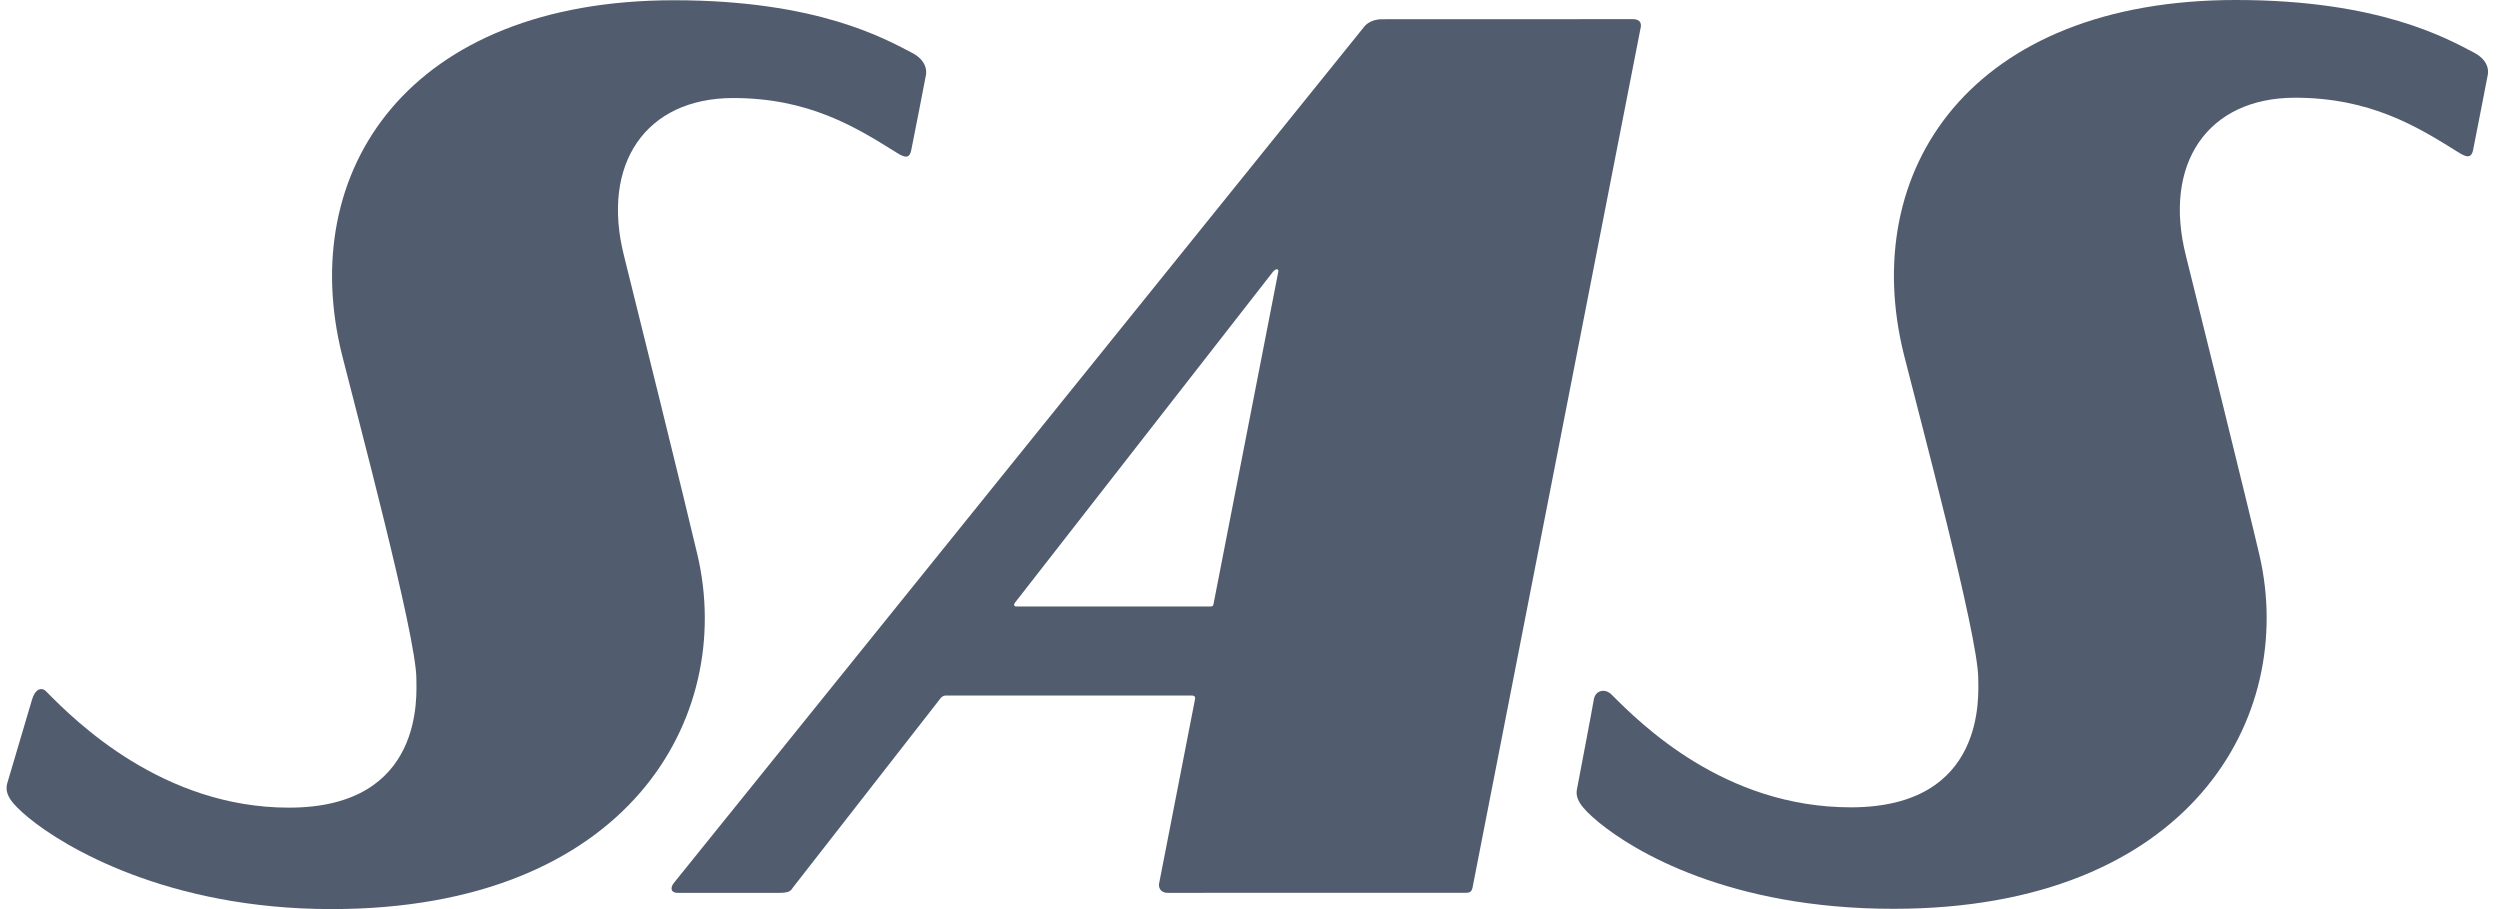 <svg
        width="88"
        height="32"
        viewBox="0 0 88 32"
        fill="none"
        xmlns="http://www.w3.org/2000/svg"
        >
<g opacity="0.75">
<path
        fill-rule="evenodd"
        clip-rule="evenodd"
        d="M57.472 0.674C54.02 0.674 49.291 0.677 48.652 0.677C48.208 0.677 48.025 0.934 48.025 0.934L23.723 31.076C23.581 31.25 23.611 31.429 23.856 31.429C24.414 31.429 26.658 31.429 27.453 31.428C27.814 31.428 27.85 31.331 27.914 31.237L33.087 24.605C33.087 24.605 33.167 24.484 33.276 24.484C33.36 24.484 41.959 24.483 41.959 24.483C41.959 24.483 42.092 24.474 42.066 24.605C42.039 24.735 40.799 31.108 40.799 31.108C40.783 31.194 40.807 31.428 41.109 31.428C42.243 31.428 50.409 31.426 51.602 31.426C51.754 31.426 51.807 31.375 51.836 31.229L57.748 0.991C57.747 0.991 57.853 0.674 57.472 0.674ZM42.606 21.347H35.776C35.776 21.347 35.733 21.357 35.704 21.315C35.676 21.275 35.728 21.213 35.728 21.213L44.806 9.57C44.806 9.57 44.874 9.479 44.946 9.479C45.018 9.479 44.993 9.58 44.993 9.58L42.717 21.255C42.717 21.255 42.71 21.304 42.688 21.326C42.666 21.347 42.606 21.347 42.606 21.347Z"
        fill="#17273E"
/>
<path
        fill-rule="evenodd"
        clip-rule="evenodd"
        d="M0.251 27.586C0.165 27.946 0.36 28.25 1.013 28.789C2.242 29.802 5.89 32.002 11.678 32C22.098 31.998 25.877 25.262 24.556 19.554C24.202 18.027 22.25 10.128 21.968 9.016C21.146 5.783 22.718 3.454 25.803 3.451C28.442 3.449 30.088 4.45 31.53 5.354C31.801 5.527 32 5.621 32.072 5.304C32.115 5.12 32.589 2.662 32.589 2.662C32.589 2.662 32.728 2.186 32.108 1.862C31.149 1.362 28.766 0.011 23.739 0.009C14.393 0.004 10.416 6.003 12.043 12.506C12.564 14.587 14.648 22.376 14.656 23.876C14.657 24.453 14.96 28.429 10.171 28.429C5.723 28.429 2.66 25.391 1.627 24.34C1.456 24.164 1.228 24.261 1.122 24.644C1.067 24.842 0.251 27.586 0.251 27.586Z"
        fill="#17273E"
/>
<path
        fill-rule="evenodd"
        clip-rule="evenodd"
        d="M55.516 27.743C55.431 28.103 55.626 28.409 56.279 28.948C57.509 29.959 60.867 31.992 66.656 31.99C77.077 31.988 80.855 25.253 79.533 19.542C79.181 18.017 77.227 10.119 76.945 9.006C76.126 5.772 77.697 3.443 80.78 3.44C83.419 3.44 85.066 4.44 86.506 5.344C86.779 5.517 86.978 5.609 87.05 5.293C87.091 5.11 87.566 2.652 87.566 2.652C87.566 2.652 87.708 2.178 87.085 1.852C86.128 1.351 83.741 0.002 78.719 4.41755e-06C69.372 -0.006 65.394 5.994 67.021 12.496C67.542 14.577 69.627 22.364 69.634 23.868C69.636 24.443 69.941 28.418 65.149 28.418C60.699 28.419 57.764 25.487 56.723 24.445C56.492 24.216 56.147 24.301 56.1 24.635C56.071 24.836 55.516 27.743 55.516 27.743Z"
        fill="#17273E"
/>
</g>
        </svg>